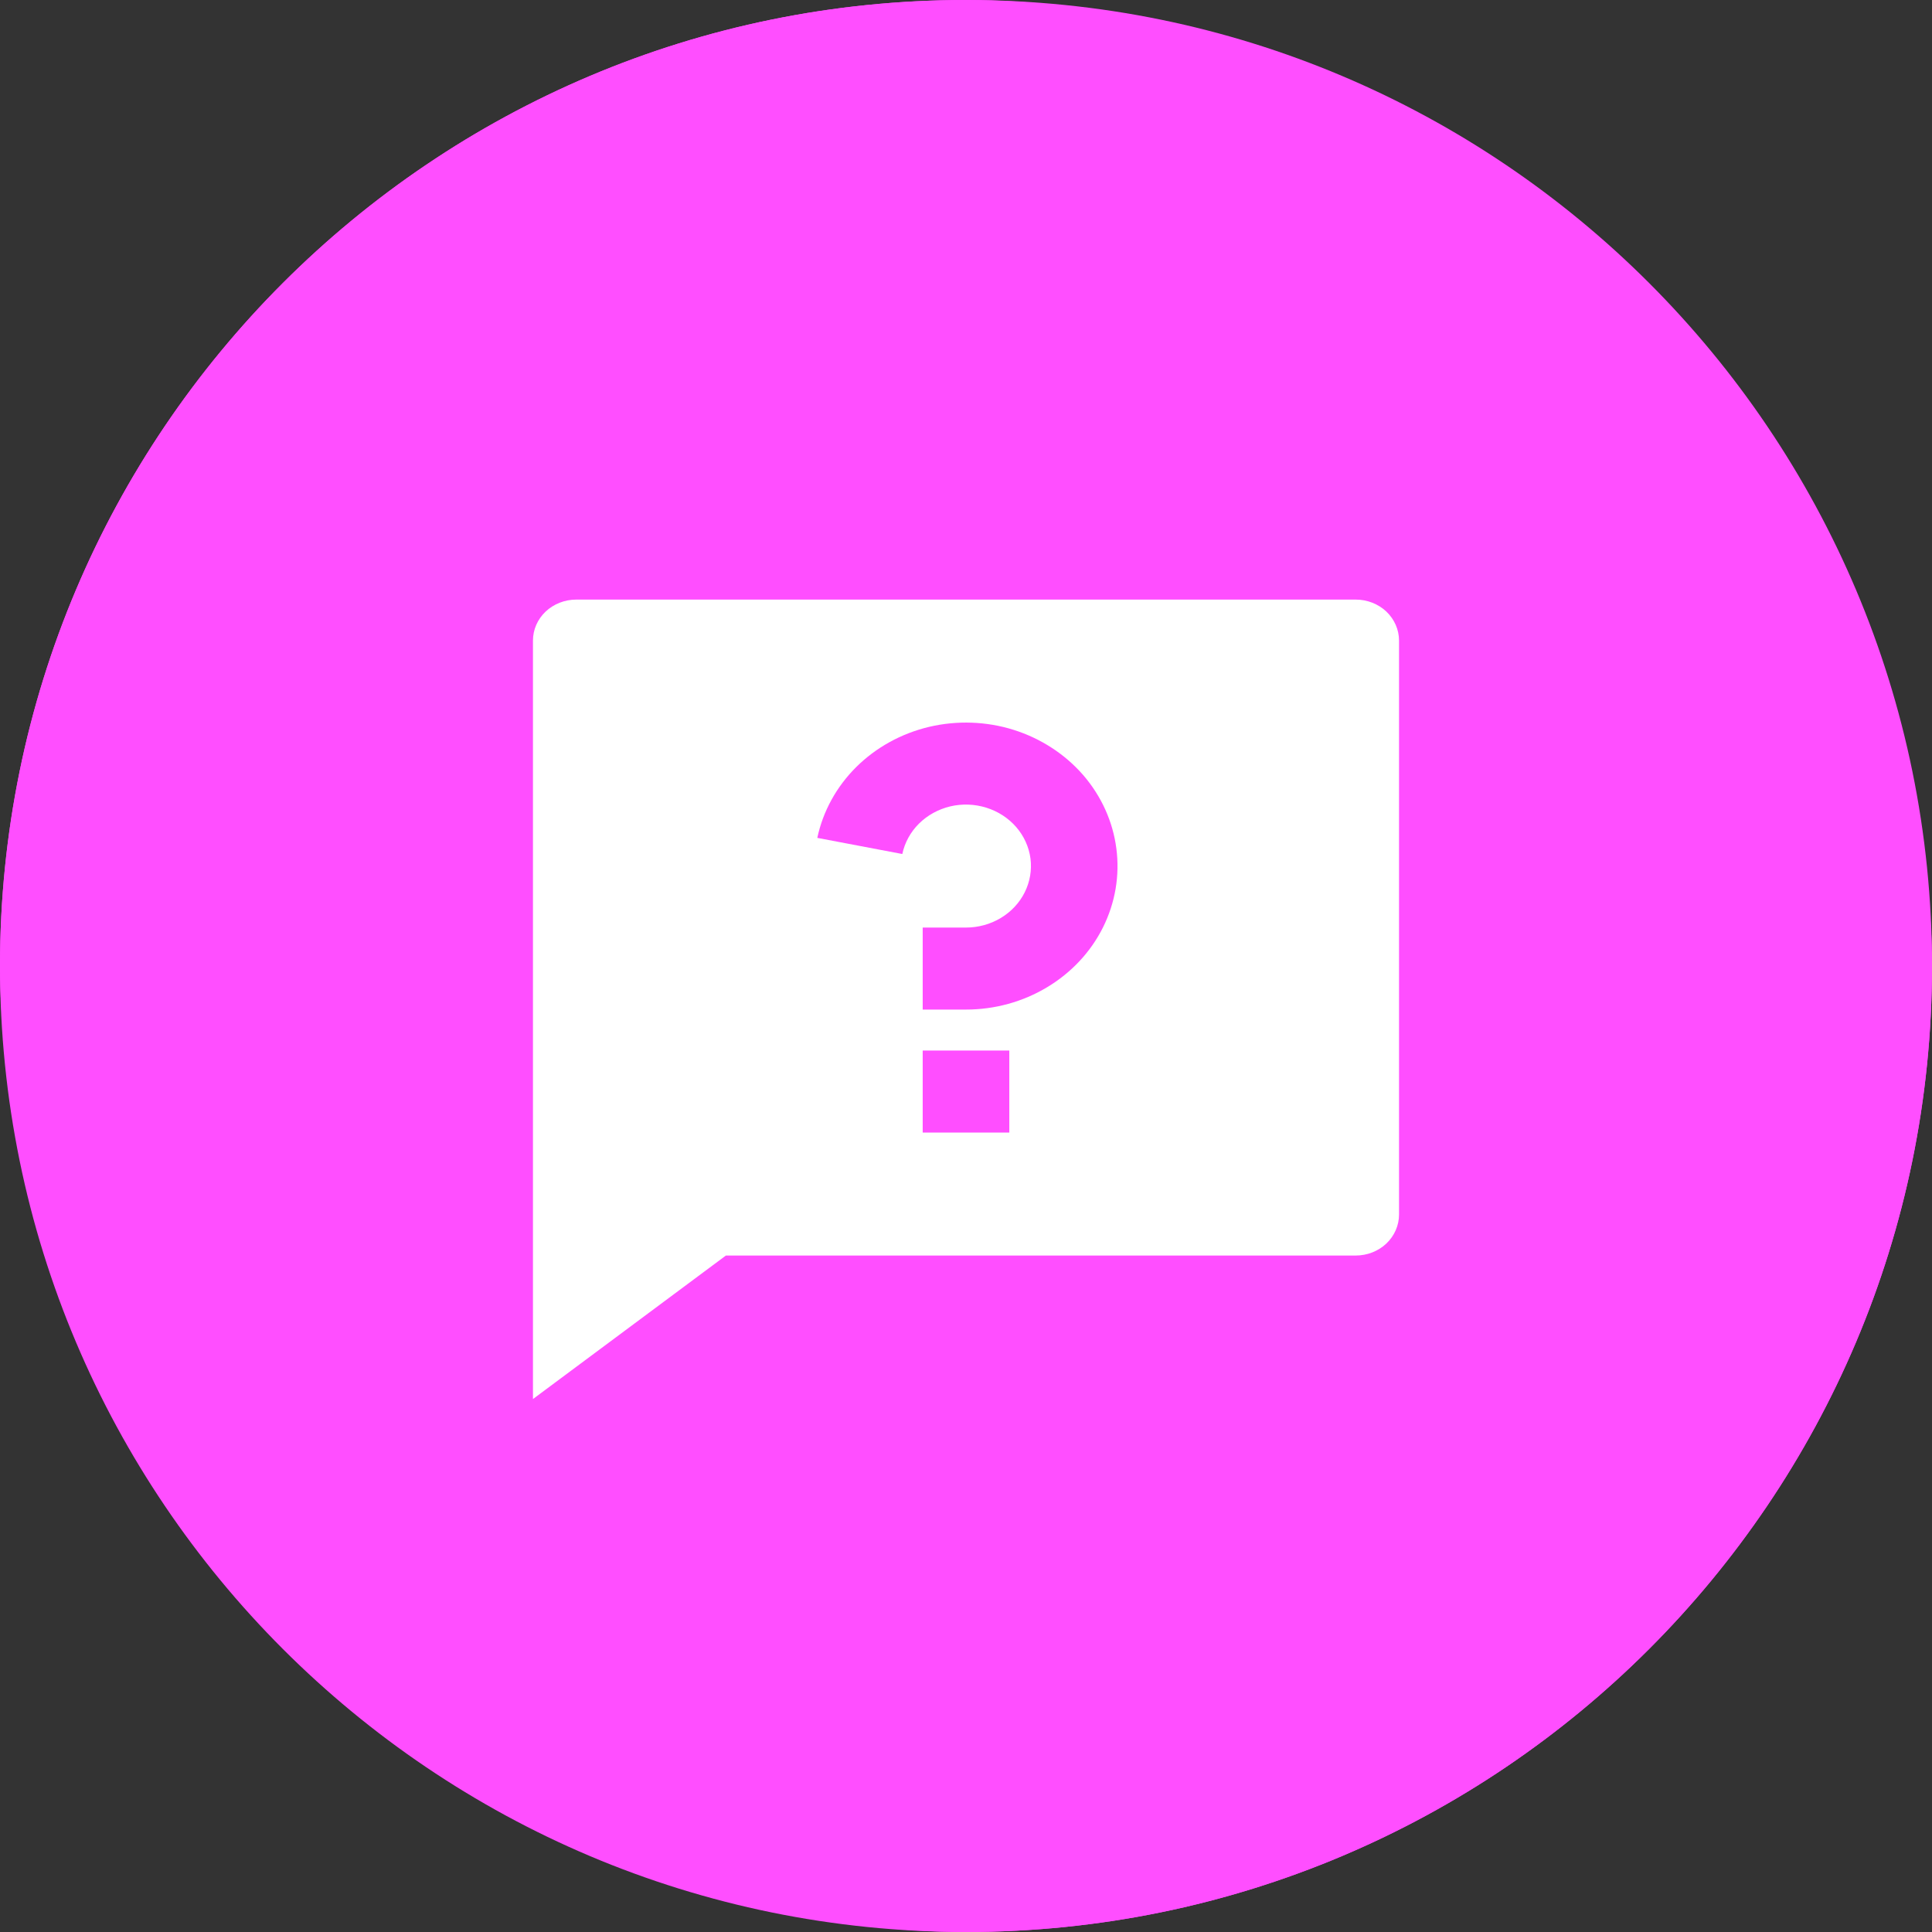 <svg width="29" height="29" viewBox="0 0 29 29" fill="none" xmlns="http://www.w3.org/2000/svg">
<rect x="0" y="0" width="29" height="29" fill="#333333" stroke="none"/>
<g clip-path="url(#clip0_1919_688)">
<path d="M14.5 29C6.492 29 0 22.508 0 14.5C0 6.492 6.492 0 14.5 0C22.508 0 29 6.492 29 14.5C29 22.508 22.508 29 14.5 29ZM9.991 16.197L10.009 16.186L11.271 20.348C11.433 20.799 11.657 20.88 11.928 20.842C12.2 20.806 12.344 20.66 12.522 20.488L14.245 18.824L17.942 21.561C18.618 21.934 19.104 21.741 19.272 20.935L21.675 9.593C21.94 8.538 21.476 8.114 20.657 8.451L6.544 13.903C5.581 14.288 5.587 14.828 6.37 15.067L9.991 16.198V16.197Z" fill="#FF4EFF"/>
<rect width="29" height="29" rx="14.5" fill="#FF4EFF"/>
<g clip-path="url(#clip1_1919_688)">
<path d="M10.896 18.846L8 21V9.615C8 9.452 8.068 9.296 8.19 9.18C8.312 9.065 8.478 9 8.65 9H20.35C20.522 9 20.688 9.065 20.81 9.18C20.931 9.296 21 9.452 21 9.615V18.231C21 18.394 20.931 18.55 20.81 18.666C20.688 18.781 20.522 18.846 20.35 18.846H10.896ZM13.85 15.769V17H15.15V15.769H13.85ZM12.268 12.577L13.544 12.819C13.58 12.648 13.667 12.489 13.794 12.363C13.922 12.236 14.085 12.147 14.264 12.104C14.443 12.062 14.631 12.069 14.806 12.124C14.982 12.179 15.137 12.28 15.254 12.415C15.371 12.55 15.445 12.714 15.468 12.887C15.49 13.061 15.46 13.237 15.381 13.395C15.302 13.553 15.178 13.686 15.021 13.78C14.866 13.873 14.685 13.923 14.5 13.923H13.85V15.154H14.5C14.931 15.154 15.353 15.038 15.717 14.819C16.081 14.601 16.372 14.29 16.556 13.921C16.74 13.552 16.81 13.142 16.757 12.737C16.705 12.332 16.532 11.95 16.259 11.634C15.985 11.319 15.623 11.084 15.214 10.955C14.805 10.827 14.366 10.812 13.948 10.91C13.53 11.009 13.151 11.218 12.853 11.513C12.556 11.808 12.353 12.177 12.268 12.577Z" fill="white"/>
</g>
</g>
<defs>
<clipPath id="clip0_1919_688">
<rect width="29" height="29" fill="white"/>
</clipPath>
<clipPath id="clip1_1919_688">
<rect width="17" height="17" fill="white" transform="translate(6 6)"/>
</clipPath>
</defs>
</svg>
